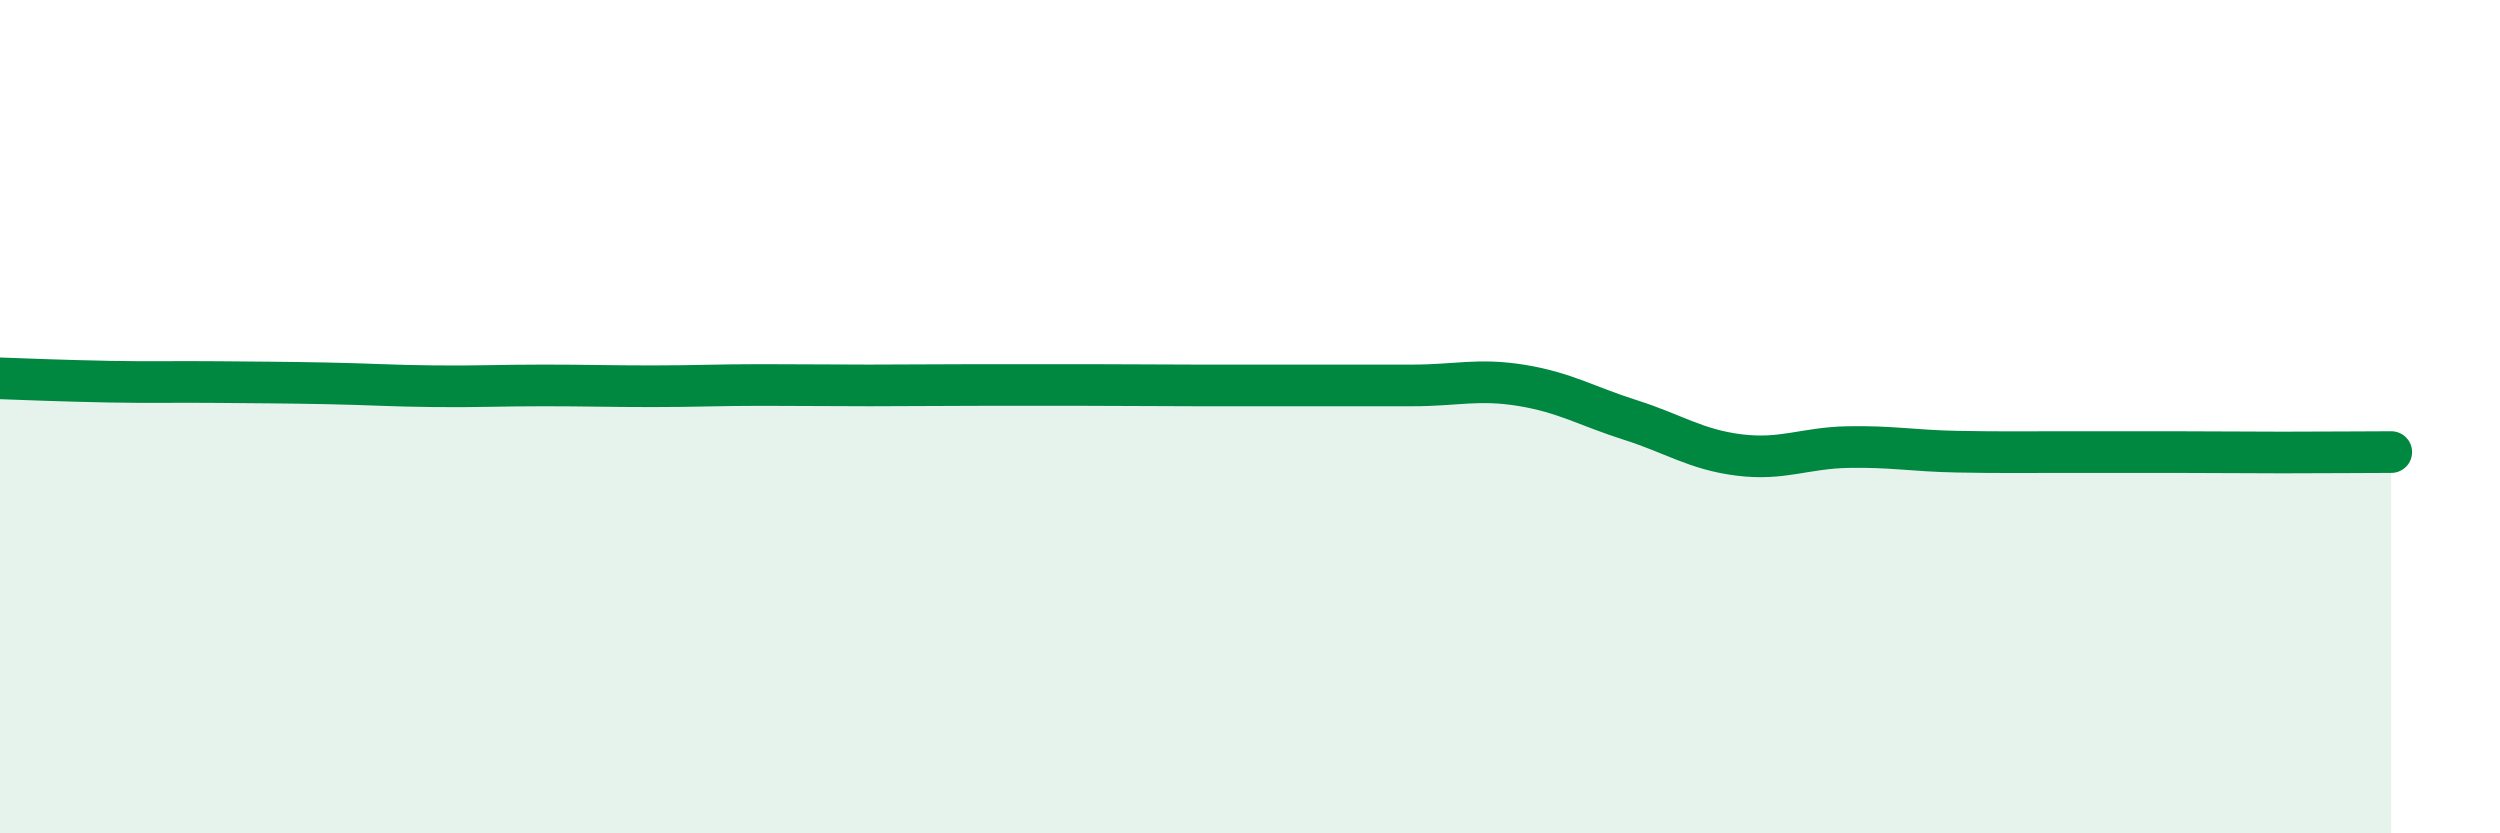 
    <svg width="60" height="20" viewBox="0 0 60 20" xmlns="http://www.w3.org/2000/svg">
      <path
        d="M 0,9.08 C 0.52,9.1 1.57,9.14 2.61,9.16 C 3.65,9.18 4.18,9.16 5.22,9.17 C 6.26,9.18 6.79,9.18 7.83,9.2 C 8.87,9.22 9.39,9.26 10.43,9.27 C 11.47,9.28 12,9.25 13.04,9.25 C 14.08,9.25 14.61,9.27 15.65,9.27 C 16.69,9.27 17.22,9.24 18.26,9.24 C 19.3,9.24 19.83,9.25 20.87,9.25 C 21.91,9.25 22.44,9.24 23.48,9.24 C 24.52,9.24 25.05,9.24 26.09,9.24 C 27.13,9.24 27.66,9.25 28.7,9.25 C 29.74,9.25 30.26,9.25 31.3,9.25 C 32.34,9.25 32.87,9.25 33.91,9.25 C 34.95,9.25 35.48,9.08 36.52,9.25 C 37.56,9.42 38.09,9.75 39.13,10.08 C 40.17,10.41 40.7,10.79 41.74,10.92 C 42.78,11.05 43.31,10.75 44.35,10.73 C 45.39,10.71 45.92,10.82 46.96,10.84 C 48,10.86 48.53,10.85 49.57,10.85 C 50.61,10.85 51.13,10.85 52.17,10.85 C 53.21,10.85 53.74,10.86 54.78,10.86 C 55.82,10.86 56.87,10.85 57.39,10.85L57.39 20L0 20Z"
        fill="#008740"
        opacity="0.1"
        stroke-linecap="round"
        stroke-linejoin="round"
      />
      <path
        d="M 0,9.08 C 0.52,9.1 1.57,9.14 2.61,9.16 C 3.65,9.18 4.18,9.16 5.22,9.17 C 6.26,9.18 6.79,9.18 7.83,9.2 C 8.87,9.22 9.39,9.26 10.43,9.27 C 11.47,9.28 12,9.25 13.04,9.25 C 14.08,9.25 14.61,9.27 15.65,9.27 C 16.69,9.27 17.22,9.24 18.26,9.24 C 19.3,9.24 19.83,9.25 20.87,9.25 C 21.91,9.25 22.44,9.24 23.48,9.24 C 24.52,9.24 25.05,9.24 26.09,9.24 C 27.13,9.24 27.66,9.25 28.7,9.25 C 29.74,9.25 30.26,9.25 31.3,9.25 C 32.34,9.25 32.87,9.25 33.91,9.25 C 34.95,9.25 35.48,9.08 36.52,9.25 C 37.56,9.42 38.09,9.75 39.13,10.08 C 40.17,10.41 40.7,10.79 41.74,10.92 C 42.78,11.05 43.31,10.75 44.35,10.73 C 45.39,10.71 45.92,10.82 46.96,10.84 C 48,10.86 48.53,10.85 49.57,10.85 C 50.61,10.85 51.13,10.85 52.17,10.85 C 53.21,10.85 53.74,10.86 54.78,10.86 C 55.82,10.86 56.87,10.85 57.39,10.85"
        stroke="#008740"
        stroke-width="1"
        fill="none"
        stroke-linecap="round"
        stroke-linejoin="round"
      />
    </svg>
  